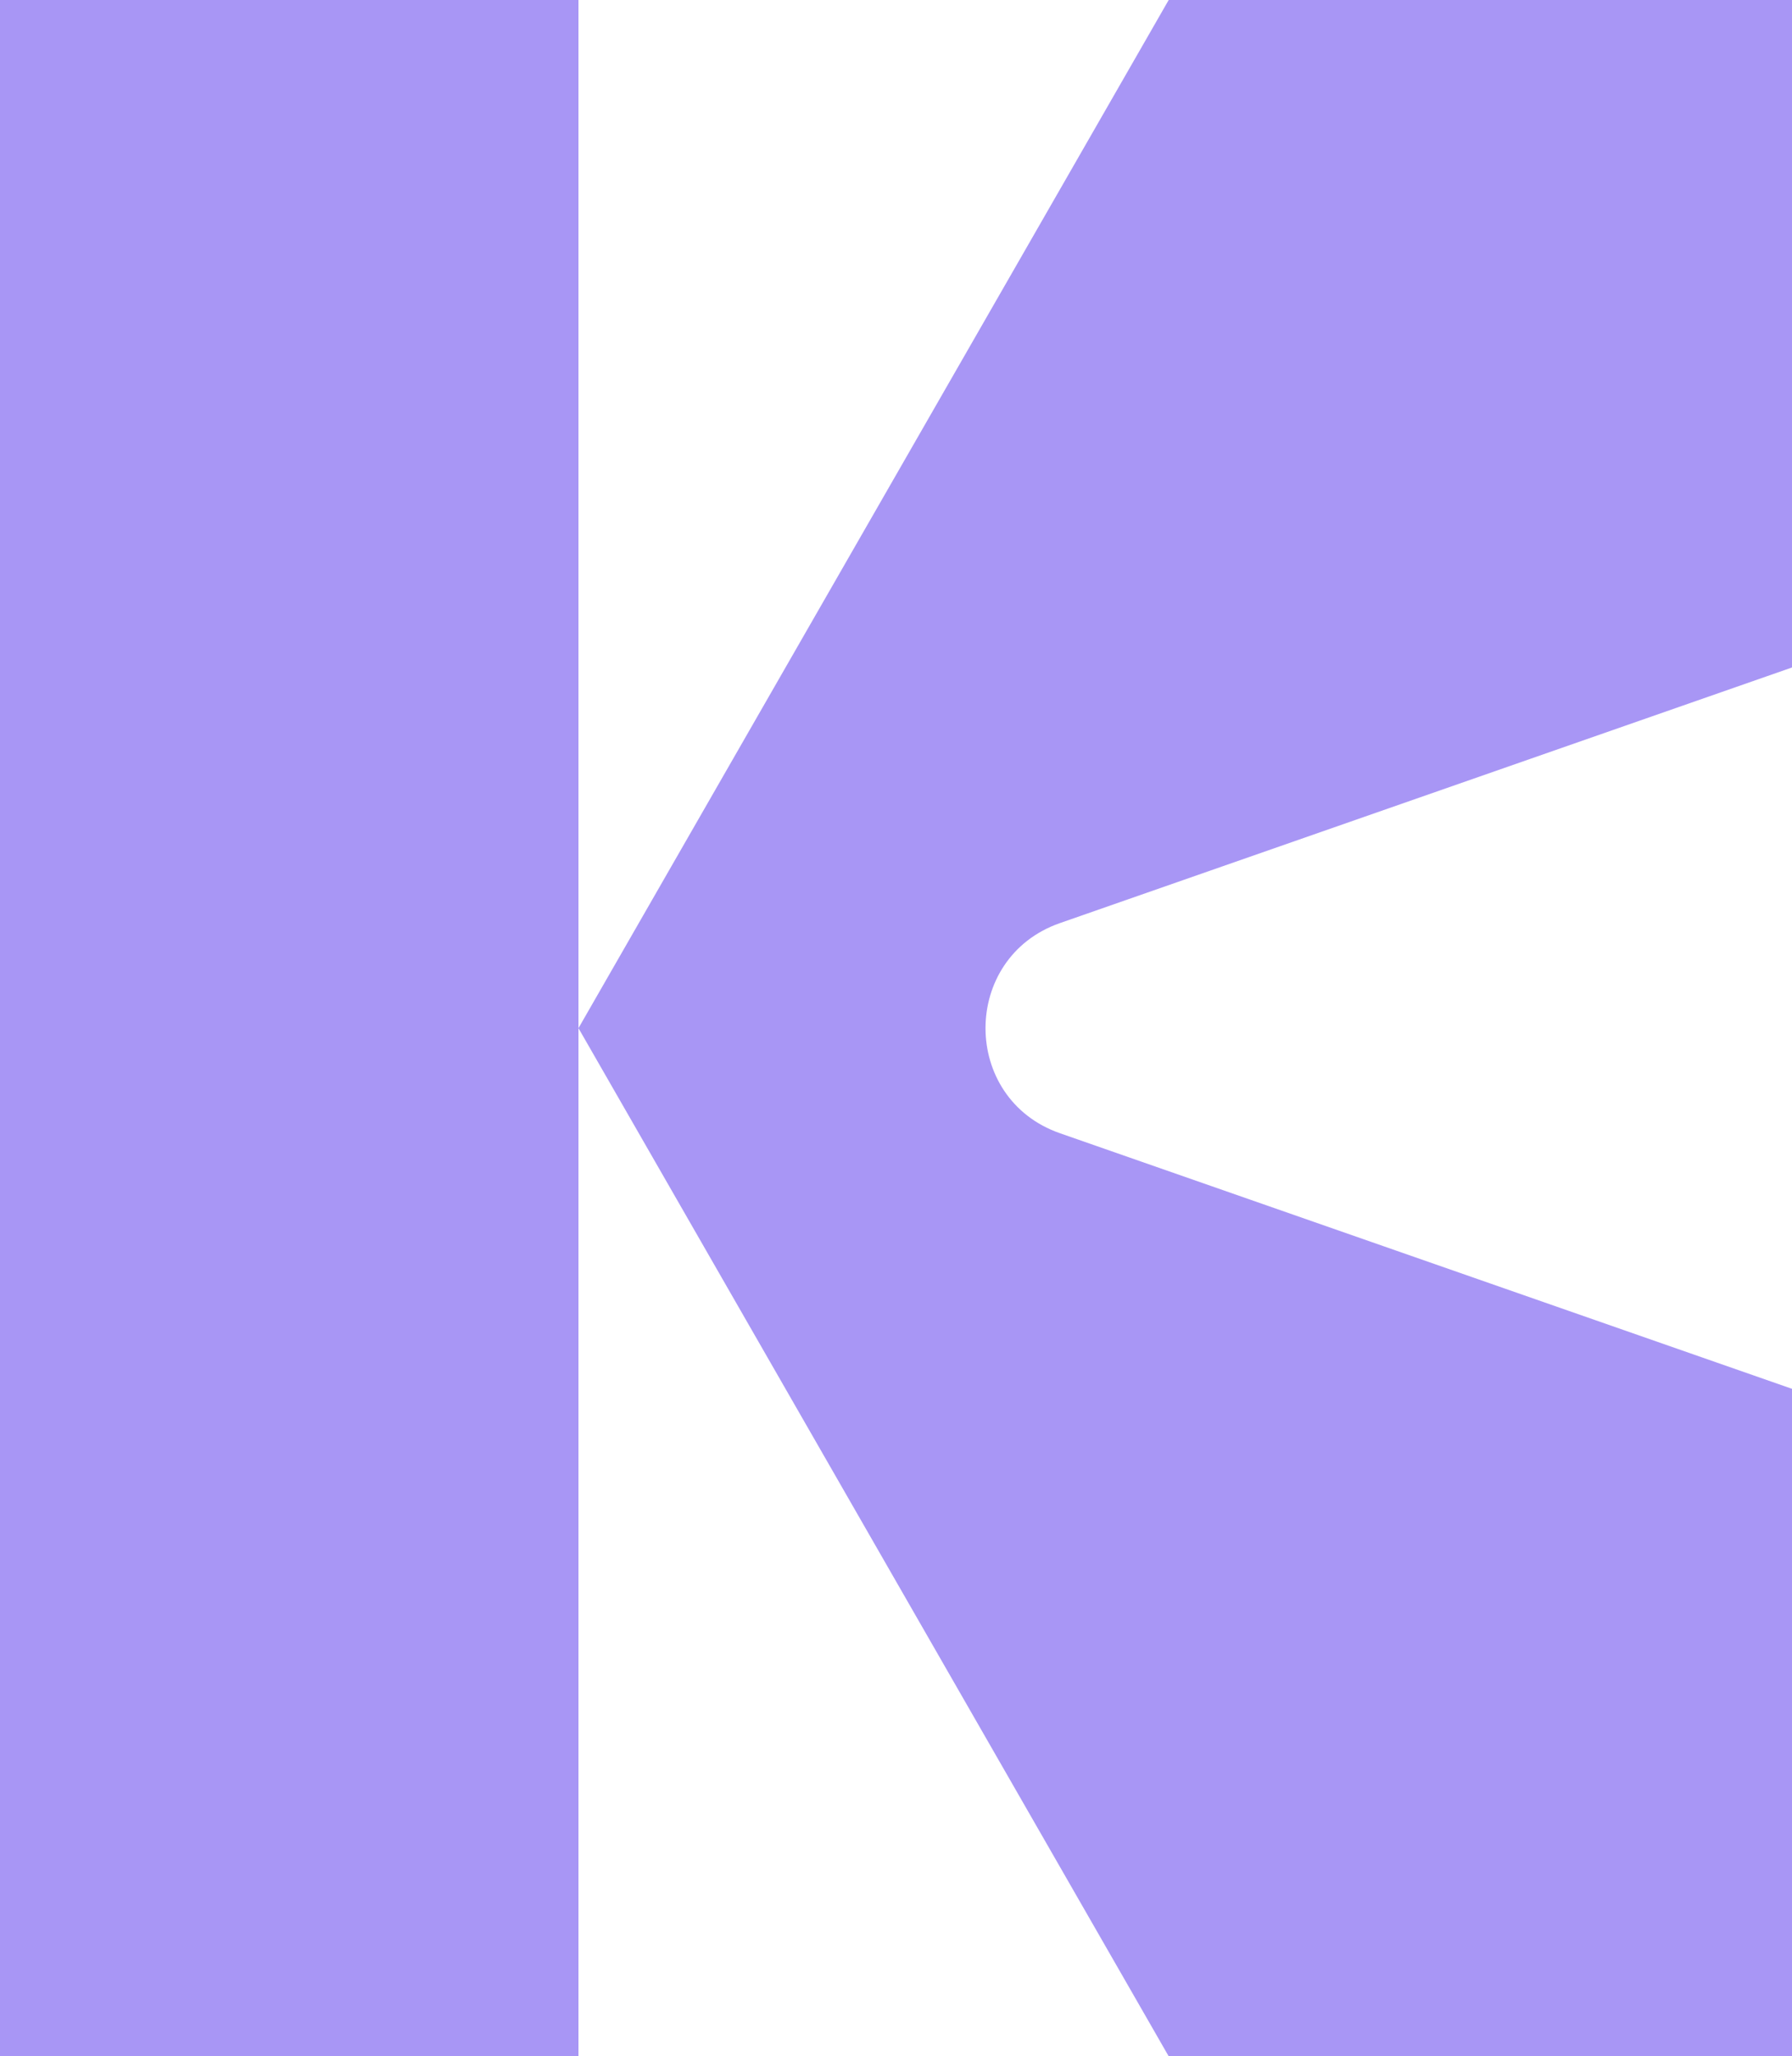 <svg width="285" height="327" xmlns="http://www.w3.org/2000/svg"><path d="M168.568 180.208L285 220.855V327h-99.131L92 163.502 185.869 0H285v106.145l-116.432 40.651c-15.776 5.508-15.776 27.904 0 33.412zM92 0H0v327h92V0z" fill="#A896F5"/></svg>
